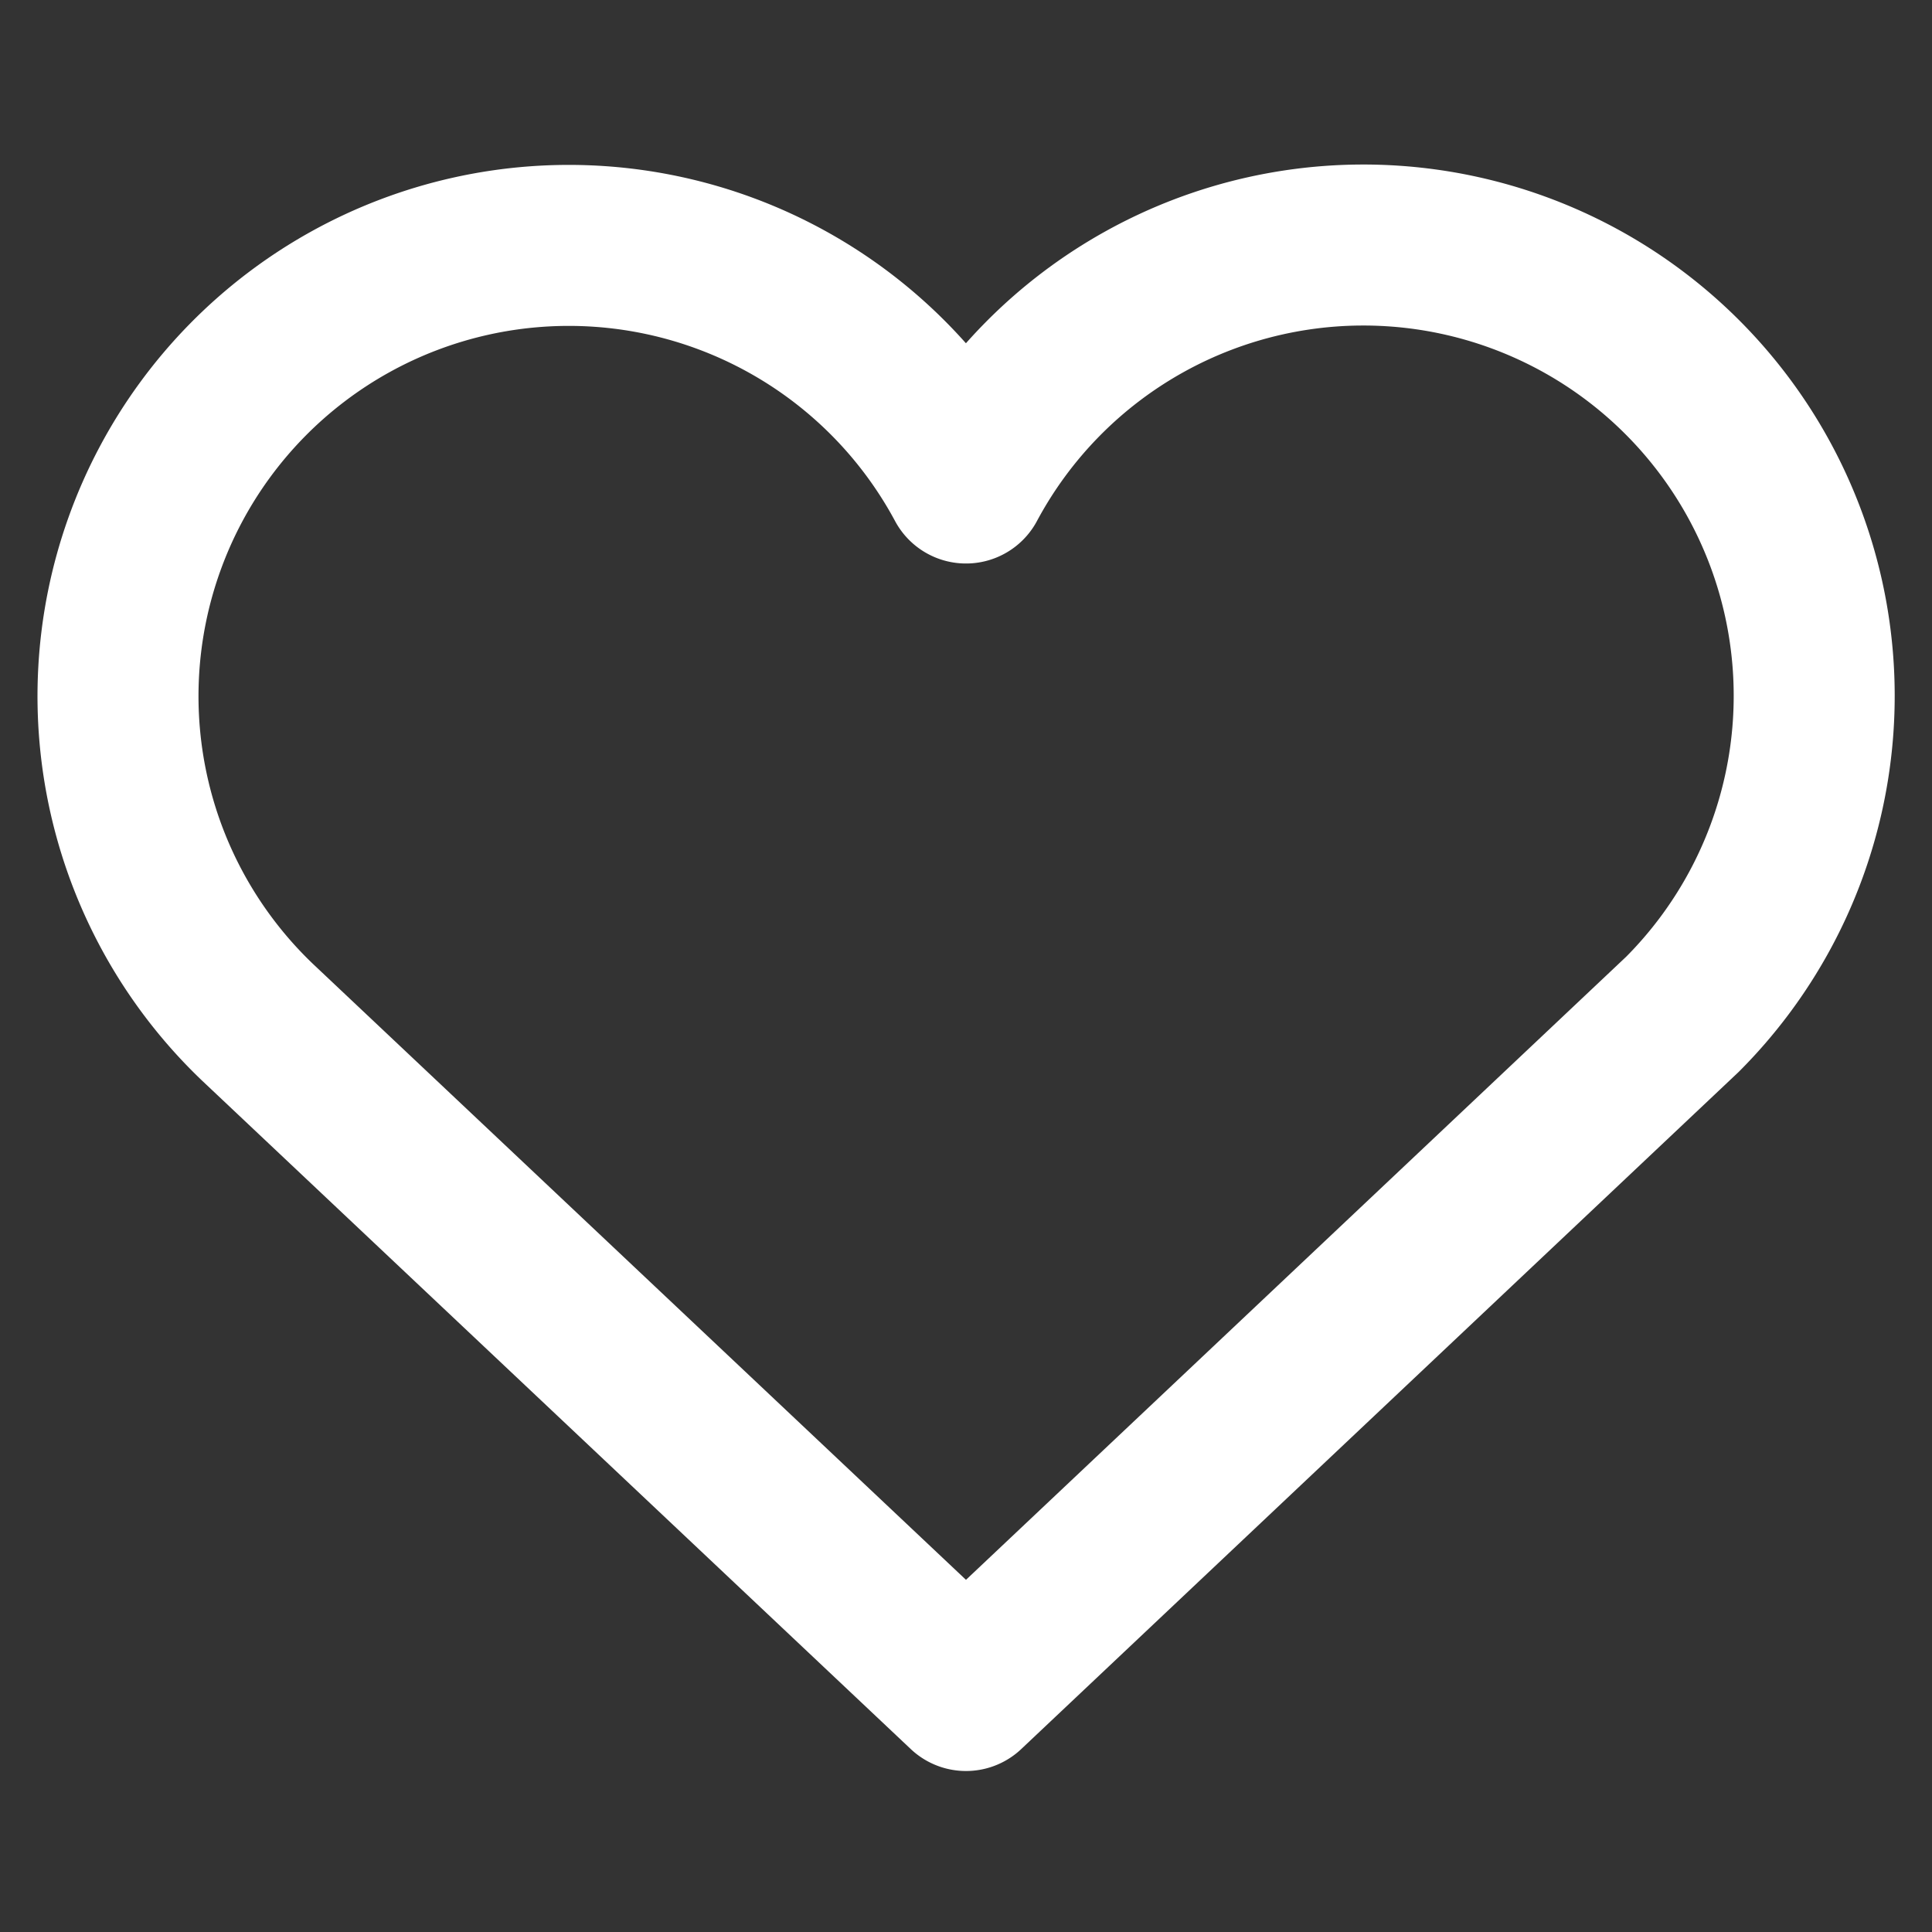 <svg xmlns="http://www.w3.org/2000/svg" viewBox="0 0 24 24"><rect x="0" y="0" width="24" height="24" fill="#333333" stroke="none"/><path fill="none" stroke="white" stroke-linecap="round" stroke-linejoin="round" stroke-width="2" d="m12 21l-8.8-8.3A5.6 5.6 0 1 1 12 6a5.6 5.6 0 1 1 8.9 6.6z"/></svg>
